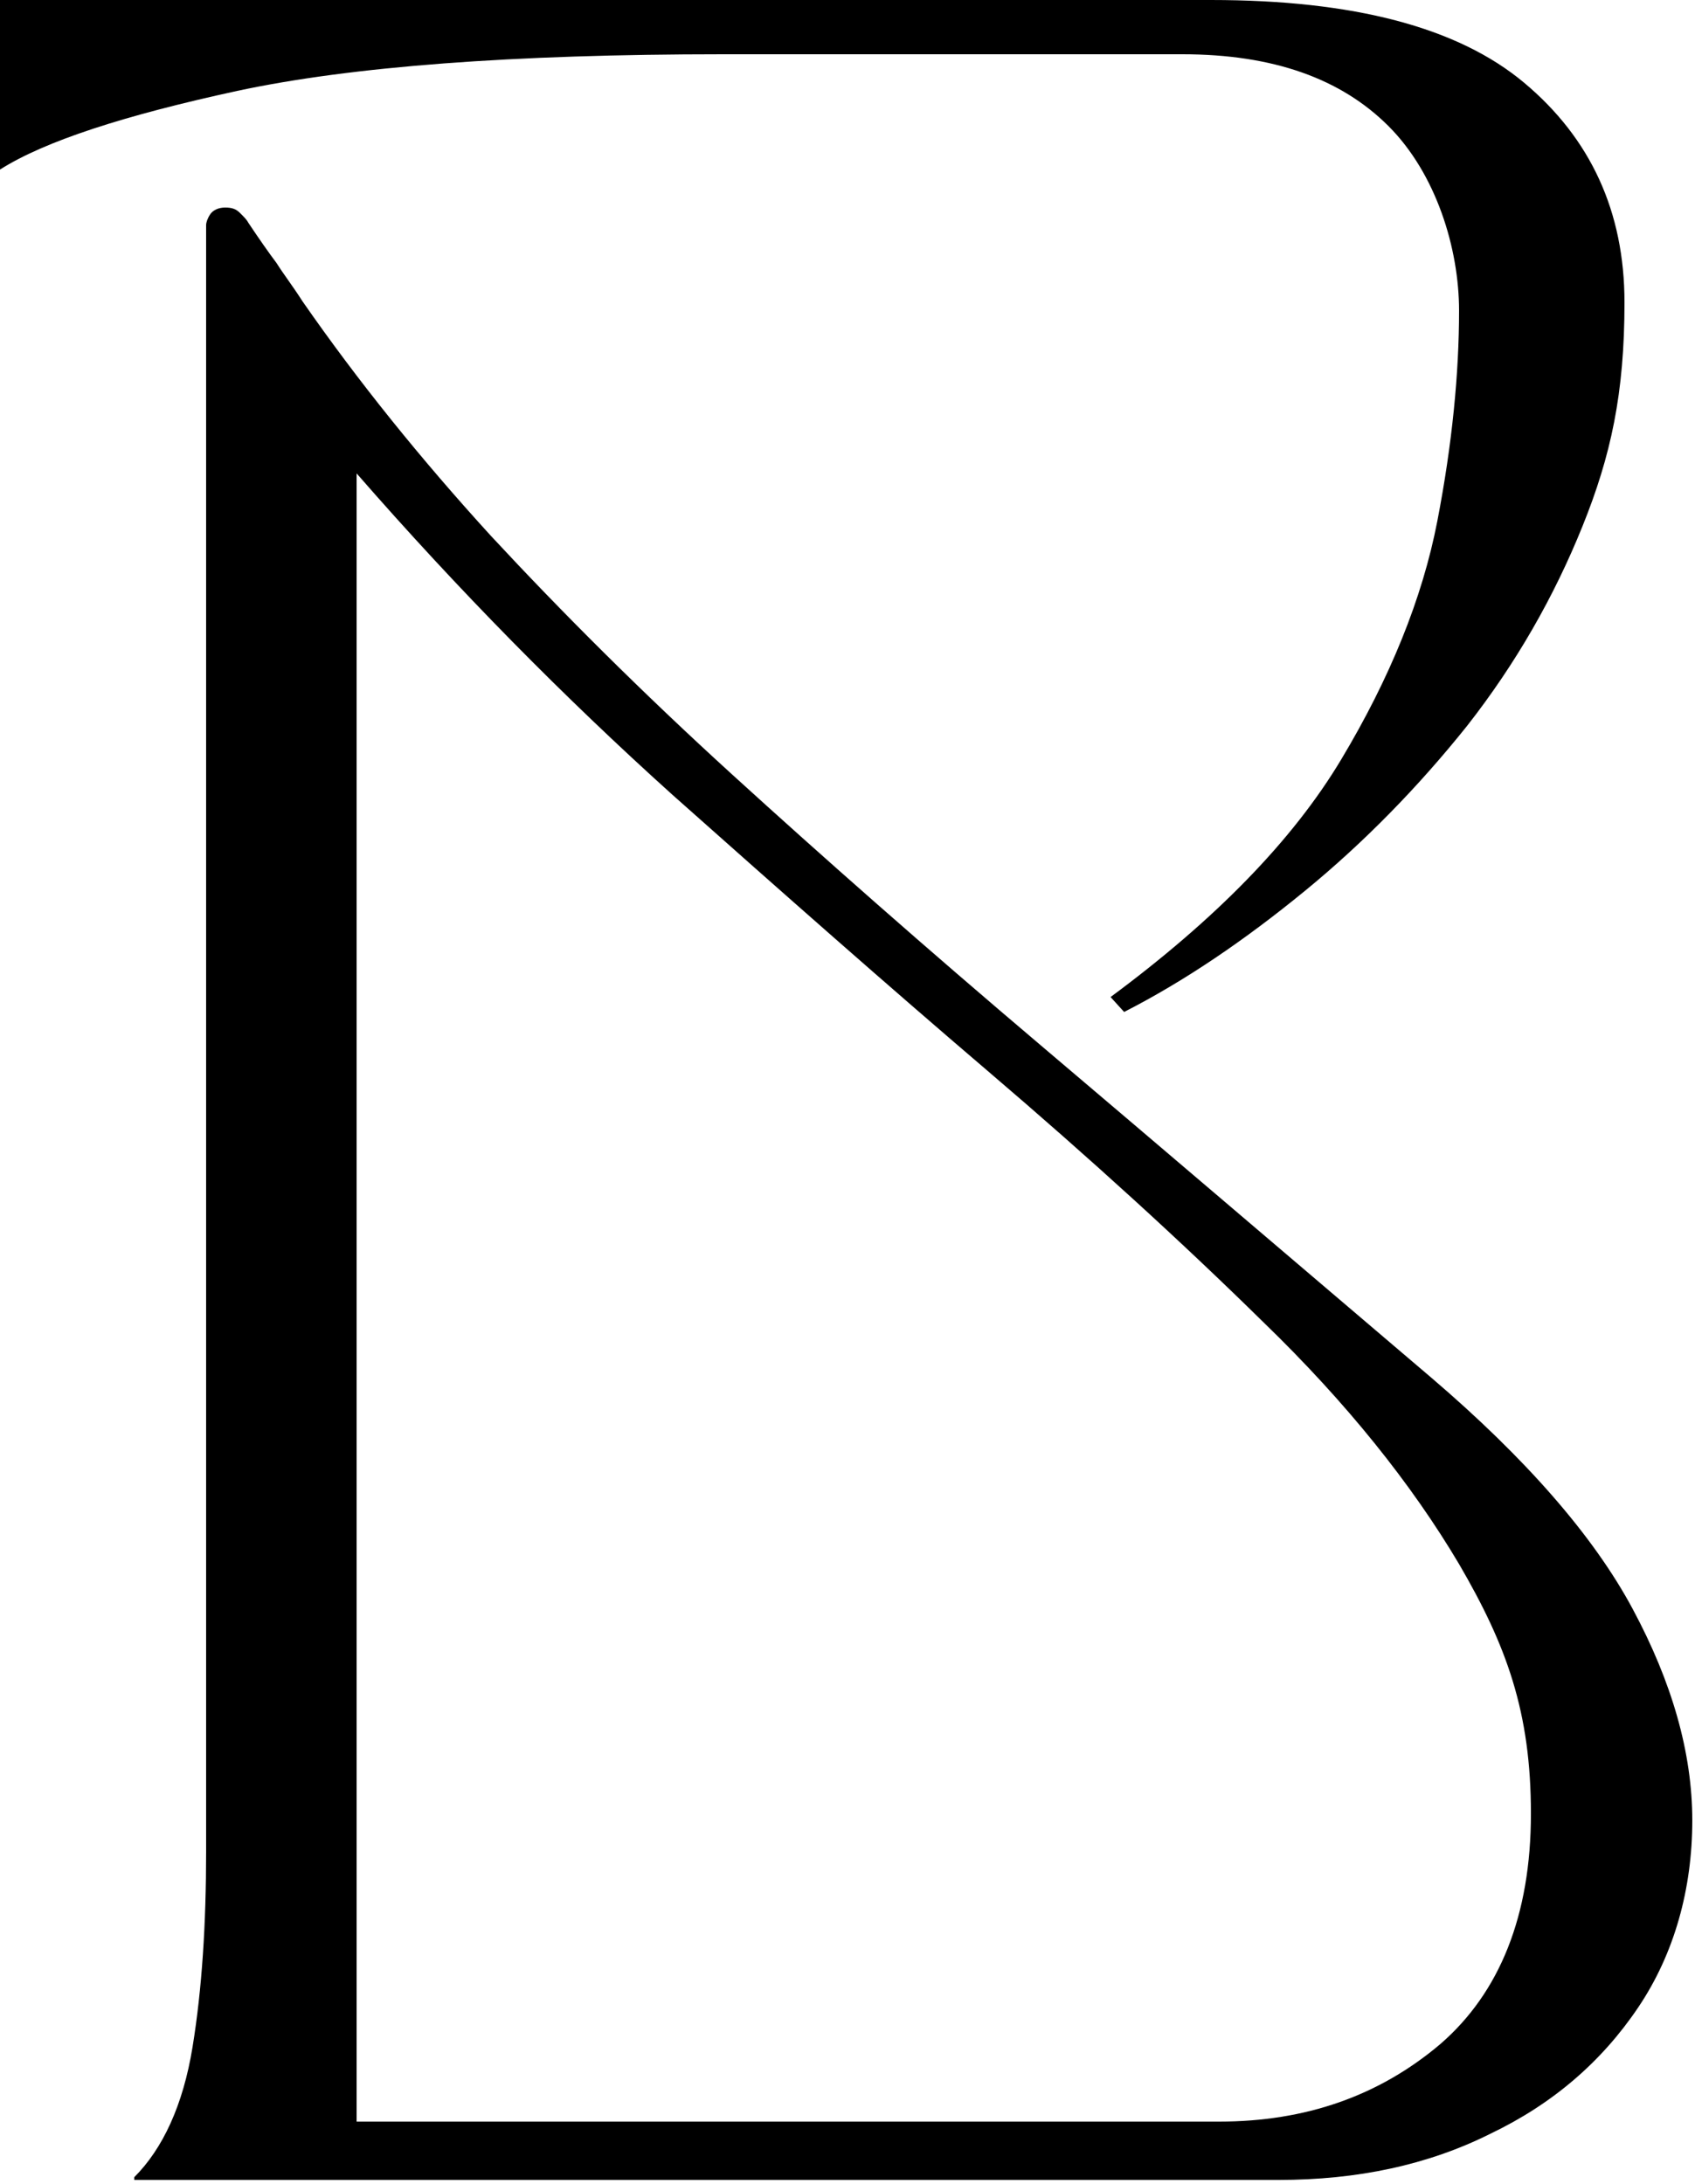 <svg xmlns="http://www.w3.org/2000/svg" xmlns:xlink="http://www.w3.org/1999/xlink" xmlns:serif="http://www.serif.com/" width="100%" height="100%" viewBox="0 0 125 161" xml:space="preserve" style="fill-rule:evenodd;clip-rule:evenodd;stroke-linejoin:round;stroke-miterlimit:2;">    <g transform="matrix(1,0,0,1,-184.3,-114.6)">        <path d="M194.2,275.1C196.3,273 197.8,269.8 198.5,265.5C199.2,261.2 199.5,256.4 199.5,251.1L199.5,131.2C199.5,131 199.6,130.7 199.8,130.4C200,130.1 200.4,129.9 200.9,129.9C201.4,129.9 201.7,130 202,130.3C202.3,130.6 202.5,130.8 202.6,131C203.4,132.2 204.1,133.2 204.7,134C205.2,134.8 205.9,135.7 206.6,136.8C210.7,142.7 215.3,148.4 220.5,154.1C225.7,159.7 231.6,165.6 238.3,171.7C245,177.8 252.6,184.5 261.1,191.7C269.6,198.9 279.2,207.1 289.9,216.2C296.8,222.1 301.8,227.8 304.7,233.2C307.6,238.6 309.1,243.8 309.1,248.8C309.1,253.8 307.8,258.6 305.1,262.6C302.4,266.6 298.8,269.7 294.2,271.9C289.6,274.2 284.4,275.3 278.6,275.3L194.2,275.3L194.2,275.1ZM210.6,271L274.2,271C280.6,271 286,269.1 290.5,265.3C294.9,261.5 297.2,255.8 297.2,248.3C297.2,240.8 295.4,235.9 291.9,229.9C288.4,224 283.6,218 277.5,212.1C271.5,206.2 264.7,200 257.2,193.6C249.7,187.2 242,180.4 233.9,173.2C225.9,166 218.1,158.1 210.6,149.5L210.6,271ZM273.6,114.6C284.1,114.6 291.8,116.6 296.7,120.7C301.6,124.8 304.1,130.2 304.1,136.9C304.1,143.6 303.1,148.2 301,153.4C298.9,158.6 296.1,163.5 292.5,168.1C288.9,172.6 284.9,176.7 280.5,180.3C276.1,183.9 271.7,186.9 267.2,189.2L266.2,188.1C273.9,182.4 279.6,176.6 283.2,170.6C286.8,164.6 289.2,158.7 290.3,153C291.4,147.3 291.9,142.1 291.9,137.5C291.9,132.9 290.2,127.4 286.7,123.9C283.2,120.4 278.2,118.6 271.5,118.6L237.6,118.6C222.1,118.6 210.2,119.5 201.8,121.3C193.5,123.1 187.6,125 184.3,127.1L184.3,114.6L273.6,114.6Z" style="fill-rule:nonzero;"></path>    </g></svg>
